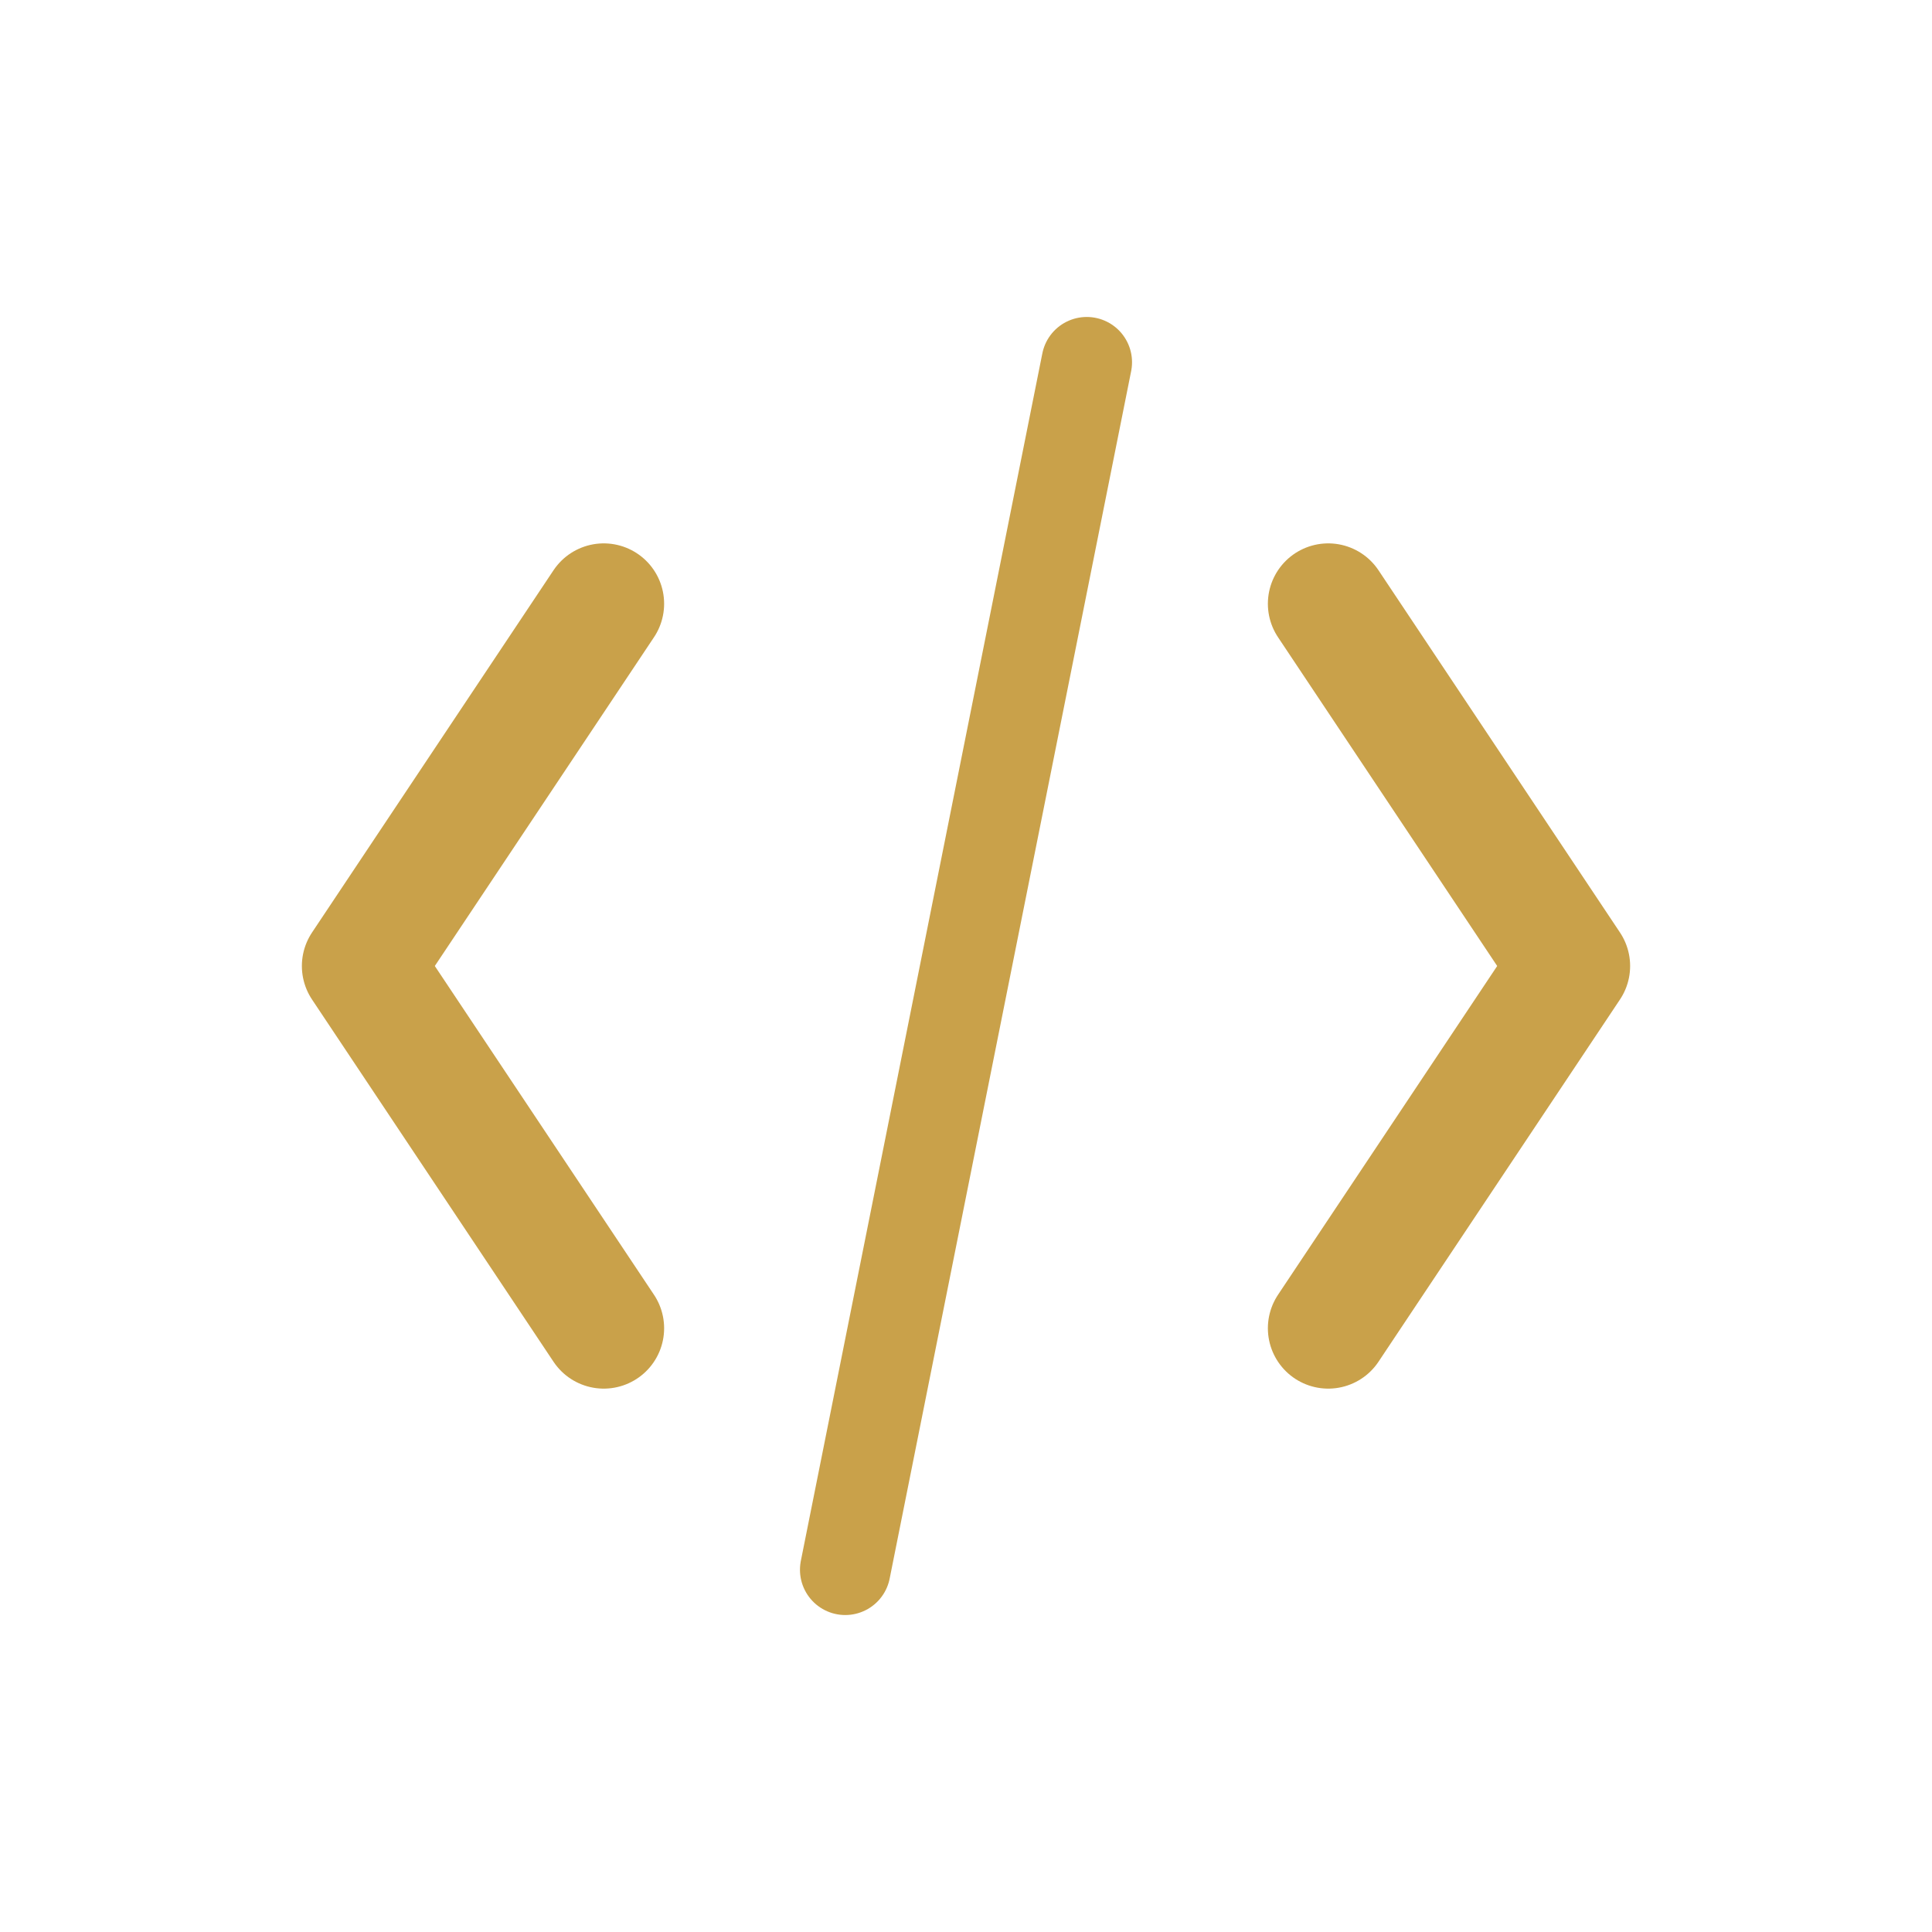 <svg xmlns='http://www.w3.org/2000/svg' viewBox='0 0 64 64'>
  <path d='M20 20l-8 12 8 12' fill='none' stroke='#C9A14A' stroke-width='4' stroke-linecap='round' stroke-linejoin='round'/>
  <path d='M44 20l8 12-8 12' fill='none' stroke='#C9A14A' stroke-width='4' stroke-linecap='round' stroke-linejoin='round'/>
  <path d='M28 52l8-40' stroke='#C9A14A' stroke-width='3' stroke-linecap='round'/>
</svg>